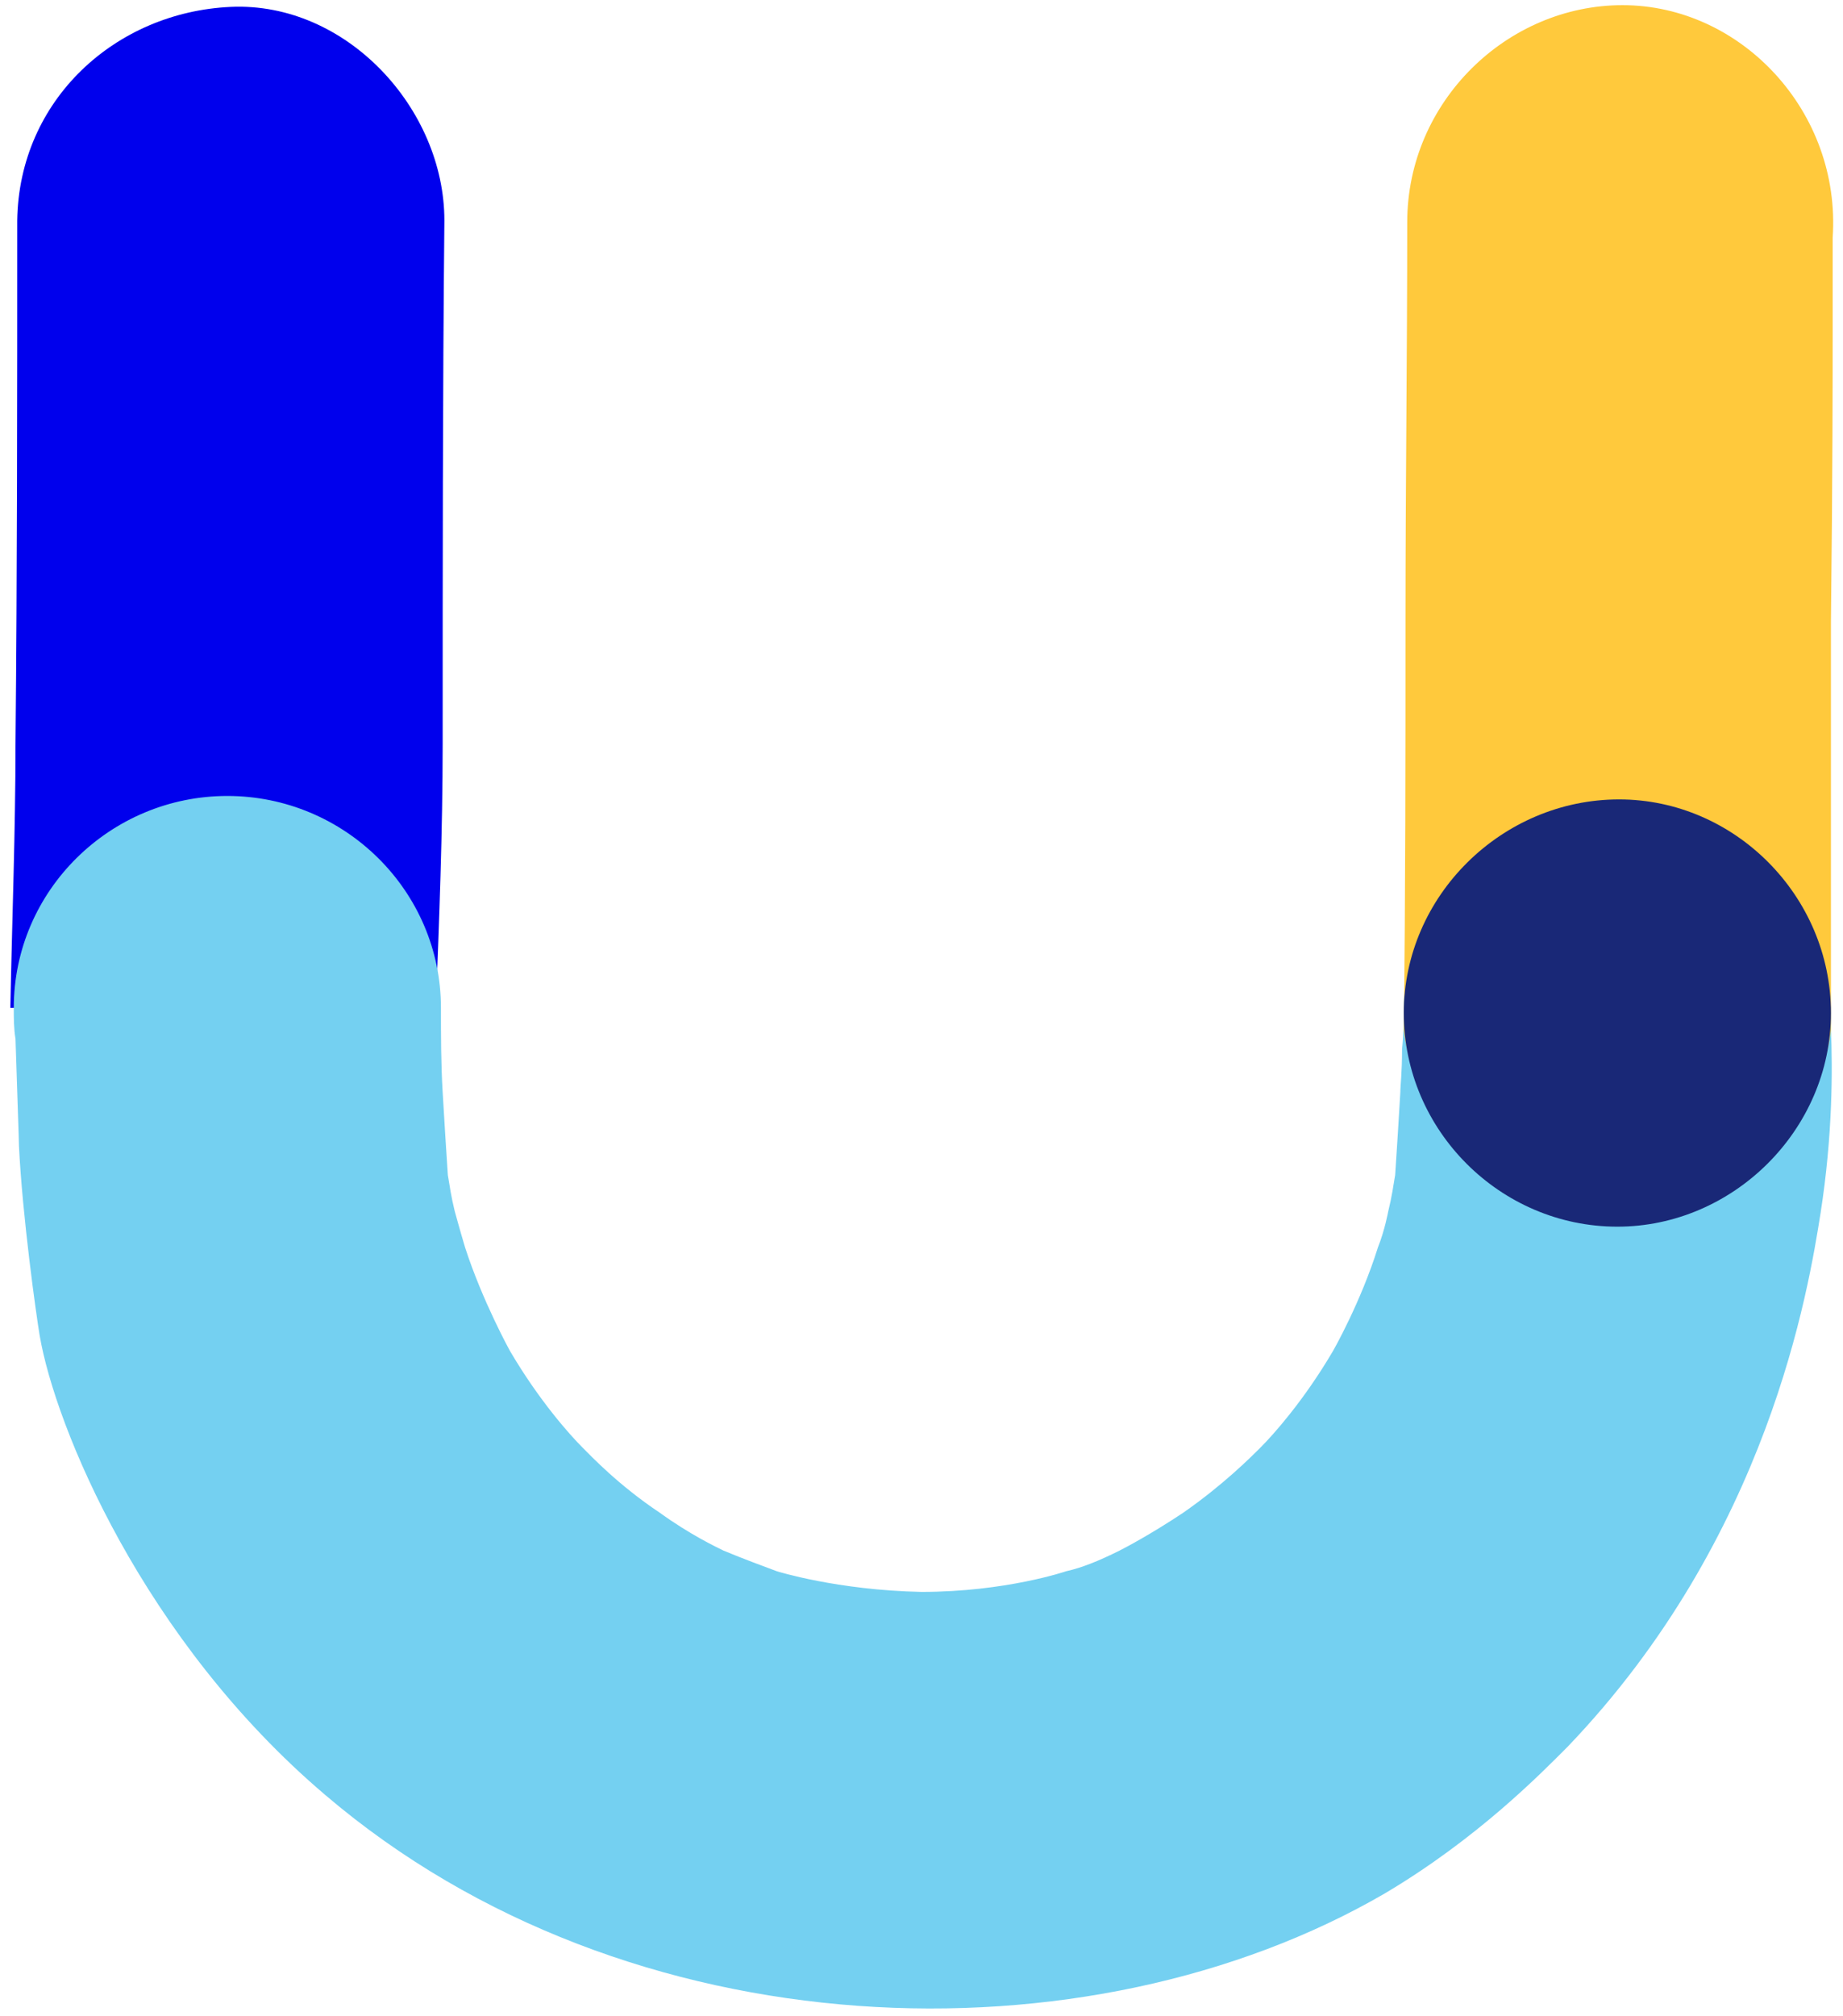 
<svg width="107px" height="117px" viewBox="0 0 107 117" version="1.1" xmlns="http://www.w3.org/2000/svg" xmlns:xlink="http://www.w3.org/1999/xlink">
    <g id="Page-1" stroke="none" stroke-width="1" fill="none" fill-rule="evenodd">
        <g id="logo" transform="translate(0.6, 0.3)" fill-rule="nonzero">
            <path d="M25.1,42.9 C25.1,32.8 25.1,22.6 25.2,12.5 C25.2,6 19.5,-0.2 12.8,0.1 C6.1,0.4 0.5,5.5 0.4,12.5 C0.4,22.6 0.4,32.8 0.3,42.9 C0.3,47.9 0.1,53.1 0,58.2 L24.7,58.2 C24.9,53.1 25.1,47.9 25.1,42.9 Z" id="Path" fill="#0000ED"></path>
            <path d="M93.2,45.9 C88.3,45.8 85,49 84.5,49.5 C81,53 80.9,57.4 80.9,58.2 C80.9,58.8 80.9,59.6 80.8,60.6 C80.8,62 80.7,62.7 80.7,63.1 C80.6,64.8 80.5,66.4 80.4,67.9 C80.3,68.5 80.2,69.2 80,70 C80,70 79.8,71.1 79.4,72.1 C78.4,75.3 76.8,78.1 76.8,78.1 C75.1,81 73.3,83 72.6,83.7 C72,84.3 70.4,85.9 68.1,87.5 C66.3,88.7 64.8,89.5 64.4,89.7 C63.2,90.3 62.2,90.7 61.3,90.9 C61.3,90.9 57.8,92.1 52.9,92.1 C48,92 44.5,90.9 44.5,90.9 C43.7,90.6 42.6,90.2 41.4,89.7 C41,89.5 39.5,88.8 37.7,87.5 C35.3,85.9 33.7,84.2 33.2,83.7 C32.5,83 30.7,81 29,78.1 C29,78.1 27.4,75.2 26.4,72.1 C26.1,71.1 25.8,70 25.8,70 C25.6,69.2 25.5,68.5 25.4,67.9 C25.3,66.4 25.2,64.8 25.1,63.1 C25,61.4 25,59.8 25,58.2 L25,58.2 C25,51.4 19.4,45.9 12.6,45.9 C5.8,45.9 0.2,51.4 0.2,58.2 C0.2,58.2 0.2,58.2 0.2,58.2 L0.2,58.2 C0.2,58.8 0.2,59.4 0.3,60 C0.4,63.3 0.5,65.8 0.5,66.2 C0.7,70.3 1.5,76 1.7,77.2 C2.6,82.5 7.7,94.9 18.3,103.9 C35.9,118.9 62.6,119.6 79.8,109.6 C85.2,106.4 88.9,102.6 90.4,101.1 C102.1,88.9 104.4,74.5 105.1,70.1 C105.8,65.6 105.8,61.8 105.7,59.4 C105.7,59.1 105.7,58.7 105.7,58.2 C105.1,52.8 100.1,46 93.2,45.9 Z" id="Path" fill="#74D0F1"></path>
            <path d="M105.8,13.5 L105.8,13.5 C105.8,14.2 105.8,15.3 105.8,16.3 C105.8,16.5 105.8,18.7 105.8,19.1 C105.8,21.1 105.8,27.3 105.7,35.8 C105.7,43.7 105.7,51.6 105.7,59.5 C104.9,65.7 99.5,70.4 93.3,70.4 C87.1,70.4 81.7,65.7 80.9,59.5 C81,51.5 81,43.5 81,35.5 C81,27.9 81.1,20.3 81.1,12.6 C81.1,5.6 86.9,1.42108547e-14 93.6,1.42108547e-14 C100.5,1.42108547e-14 106.3,6.2 105.8,13.5 Z" id="Path" fill="#FFC93C"></path>
            <path d="M105.7,58.5 C105.7,65.3 100,70.9 93.3,70.9 C86.5,70.9 80.9,65.3 80.9,58.5 C80.9,51.7 86.6,46.1 93.4,46.1 C100.1,46.1 105.7,51.7 105.7,58.5 Z" id="Path" fill="#192877"></path>
        </g>
    </g>
</svg>